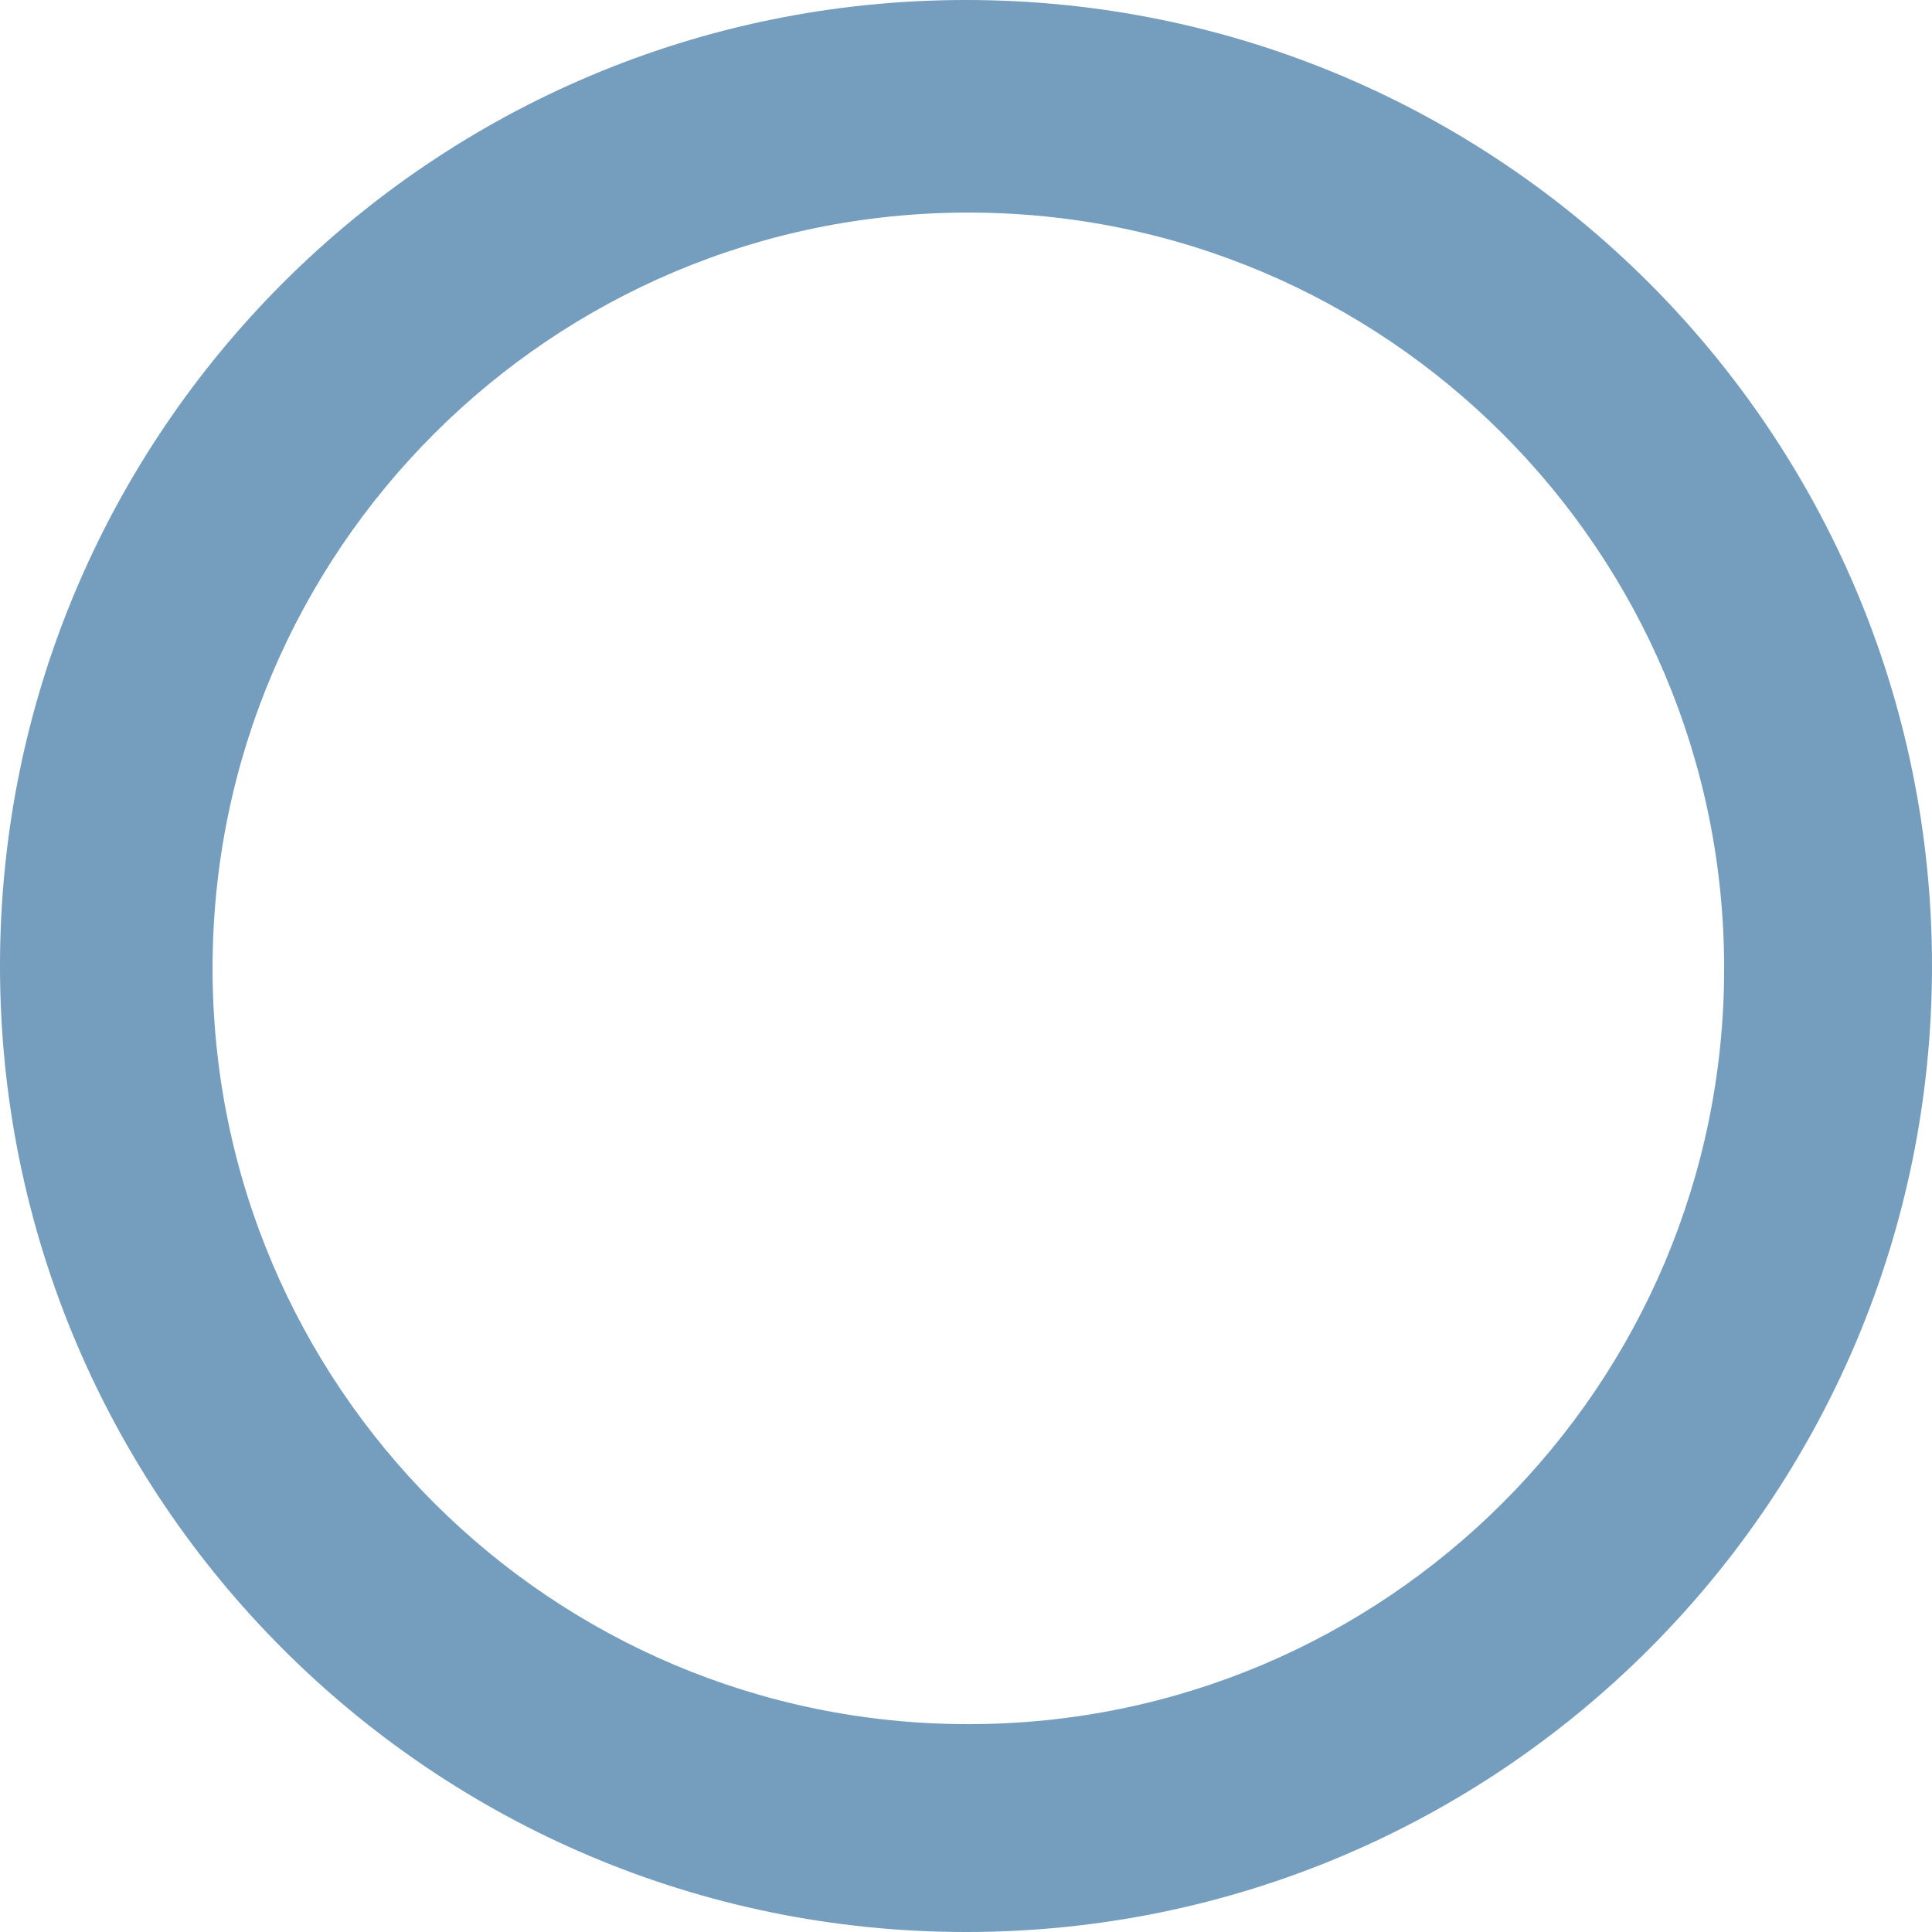 <?xml version="1.0" encoding="UTF-8"?> <svg xmlns="http://www.w3.org/2000/svg" width="468" height="468" viewBox="0 0 468 468" fill="none"><path fill-rule="evenodd" clip-rule="evenodd" d="M234 468C363.235 468 468 363.235 468 234C468 104.765 363.235 0 234 0C104.765 0 0 104.765 0 234C0 363.235 104.765 468 234 468ZM234.572 417.653C335.685 417.653 417.653 335.685 417.653 234.572C417.653 133.459 335.685 51.491 234.572 51.491C133.459 51.491 51.491 133.459 51.491 234.572C51.491 335.685 133.459 417.653 234.572 417.653Z" fill="#759DBD"></path></svg> 